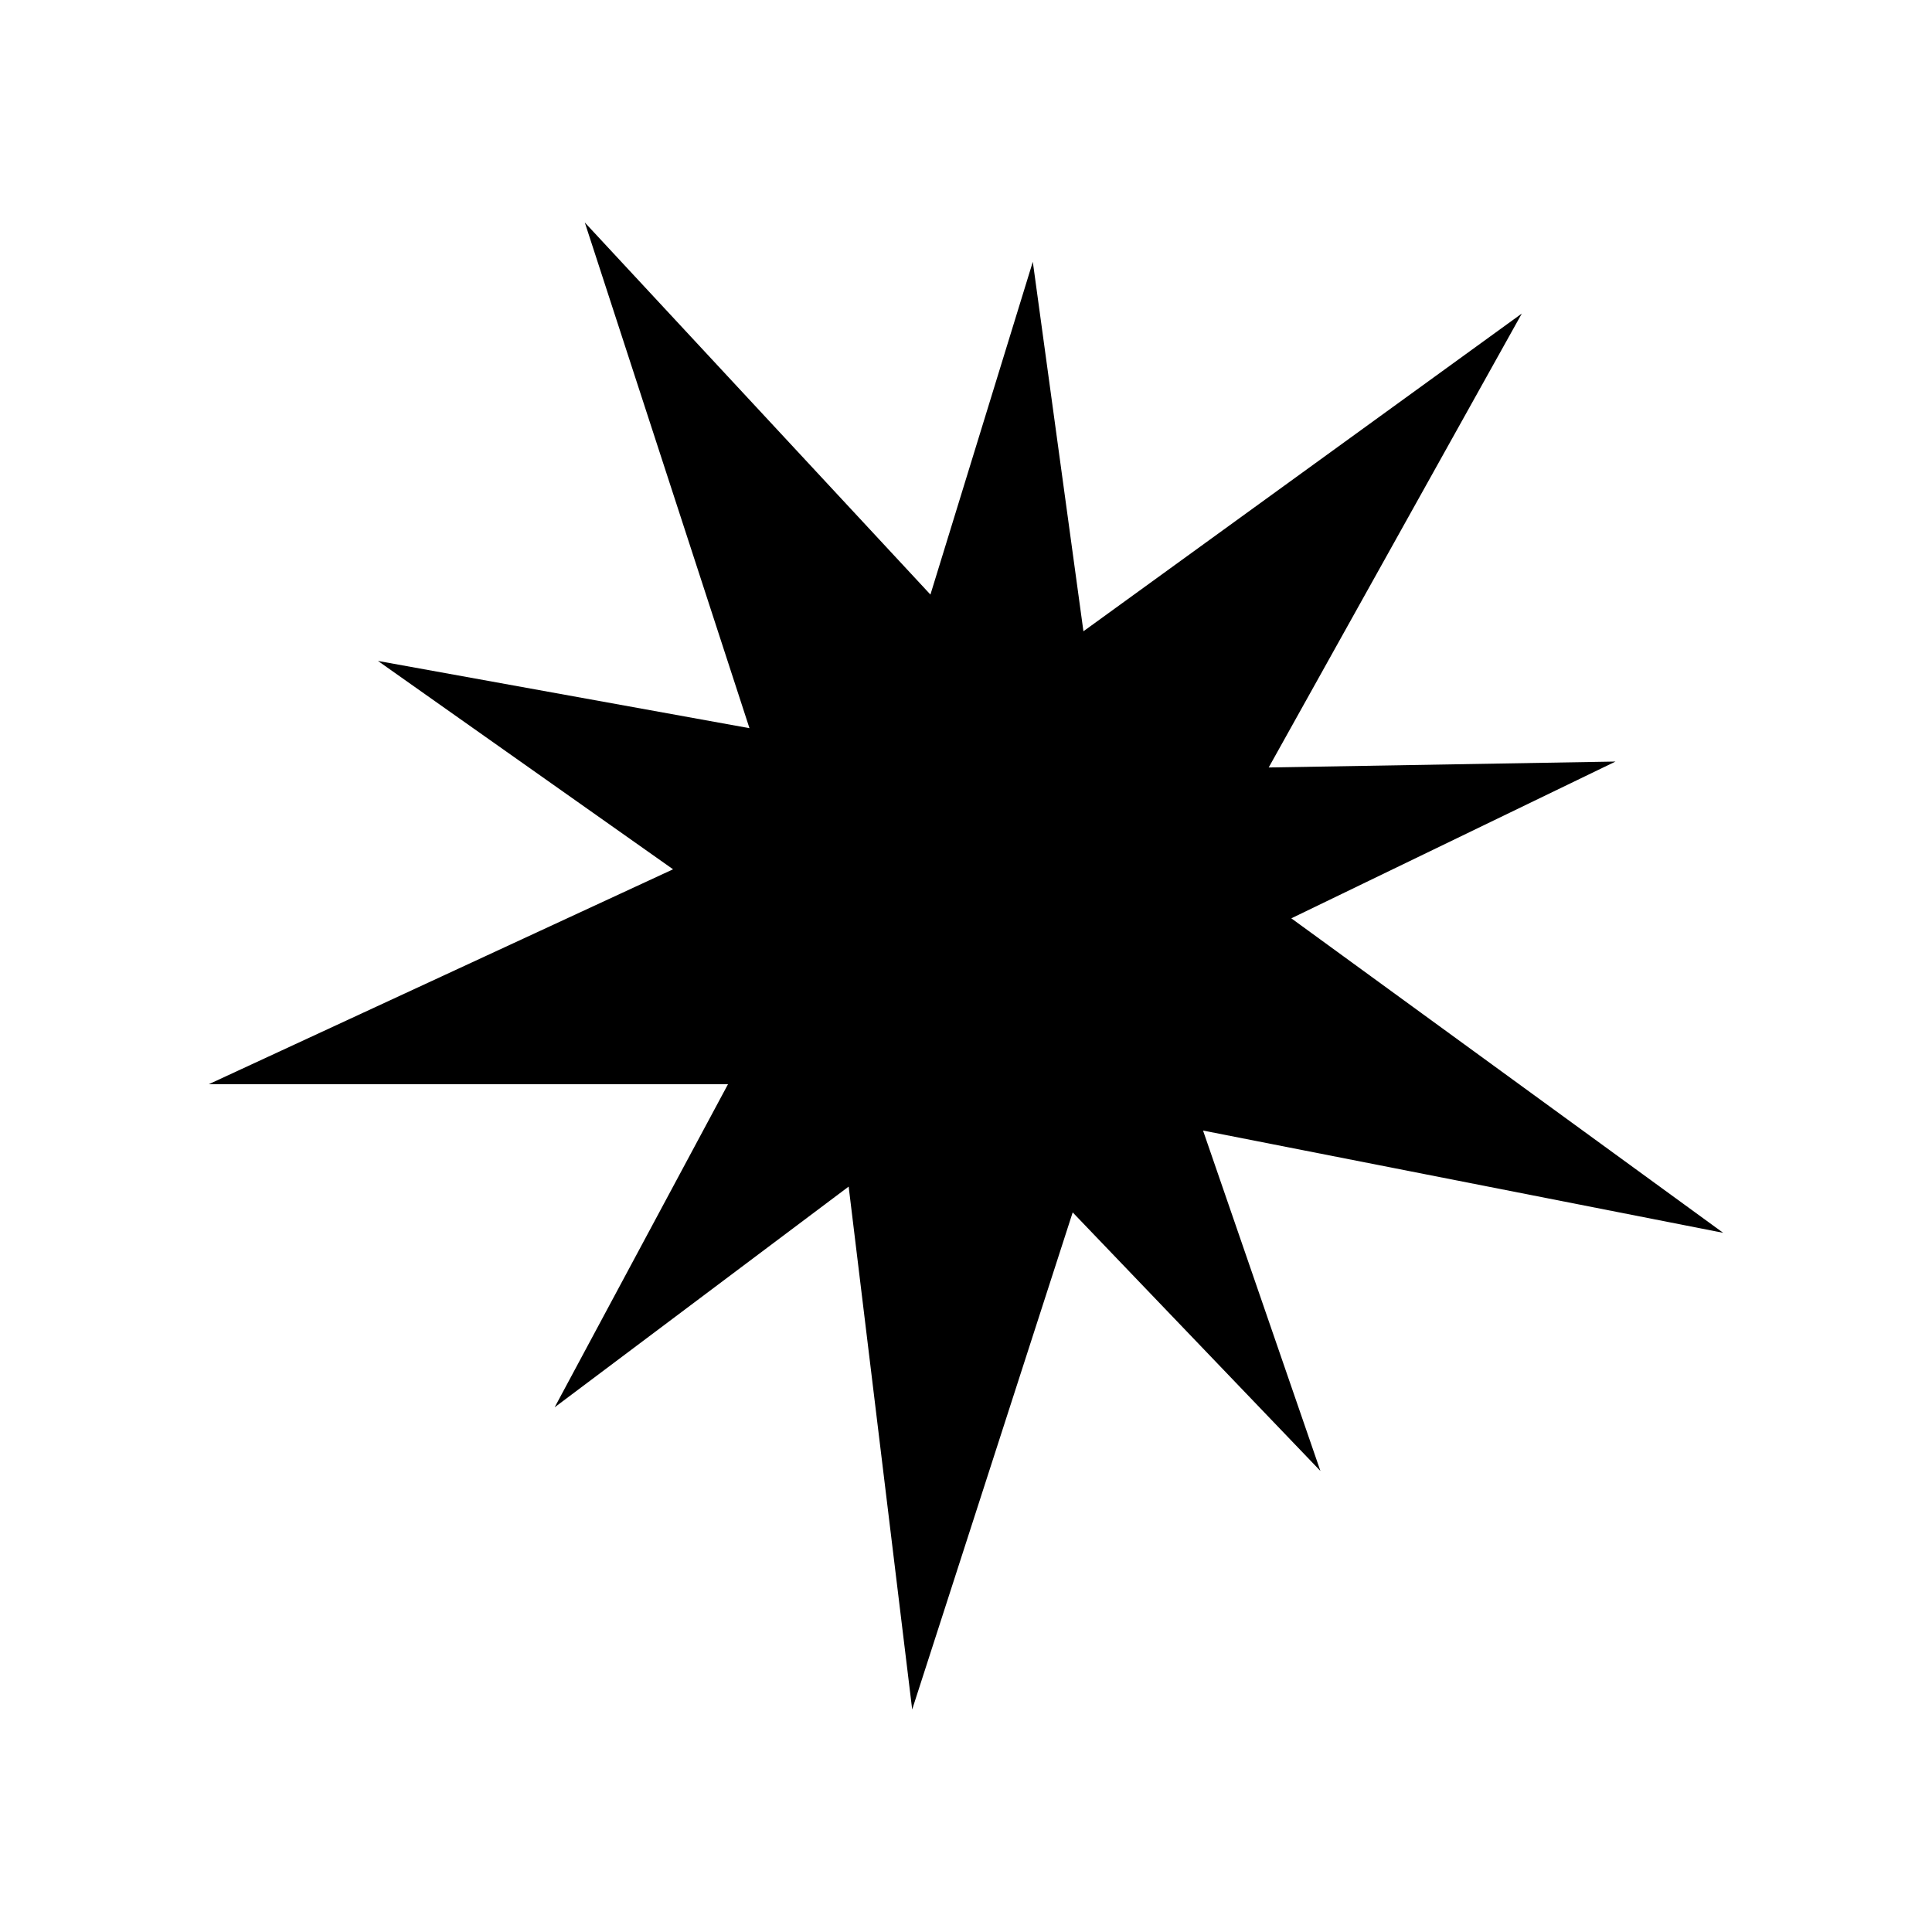 <?xml version="1.0" encoding="UTF-8"?>
<!-- The Best Svg Icon site in the world: iconSvg.co, Visit us! https://iconsvg.co -->
<svg fill="#000000" width="800px" height="800px" version="1.1" viewBox="144 144 512 512" xmlns="http://www.w3.org/2000/svg">
 <path d="m600.66 470.71-114.45-83.344 85.918-41.547-91.91 1.57 67.082-120.3-116.18 84.207-13.414-97.918-27.133 88.191-91.594-98.605 43.637 134.01-98.457-17.82 78.211 55.219-123.03 56.949h137.59l-45.941 85.629 77.914-58.492 16.836 138.57 42.535-131.73 65.648 68.52-31.105-90.211z"/>
</svg>